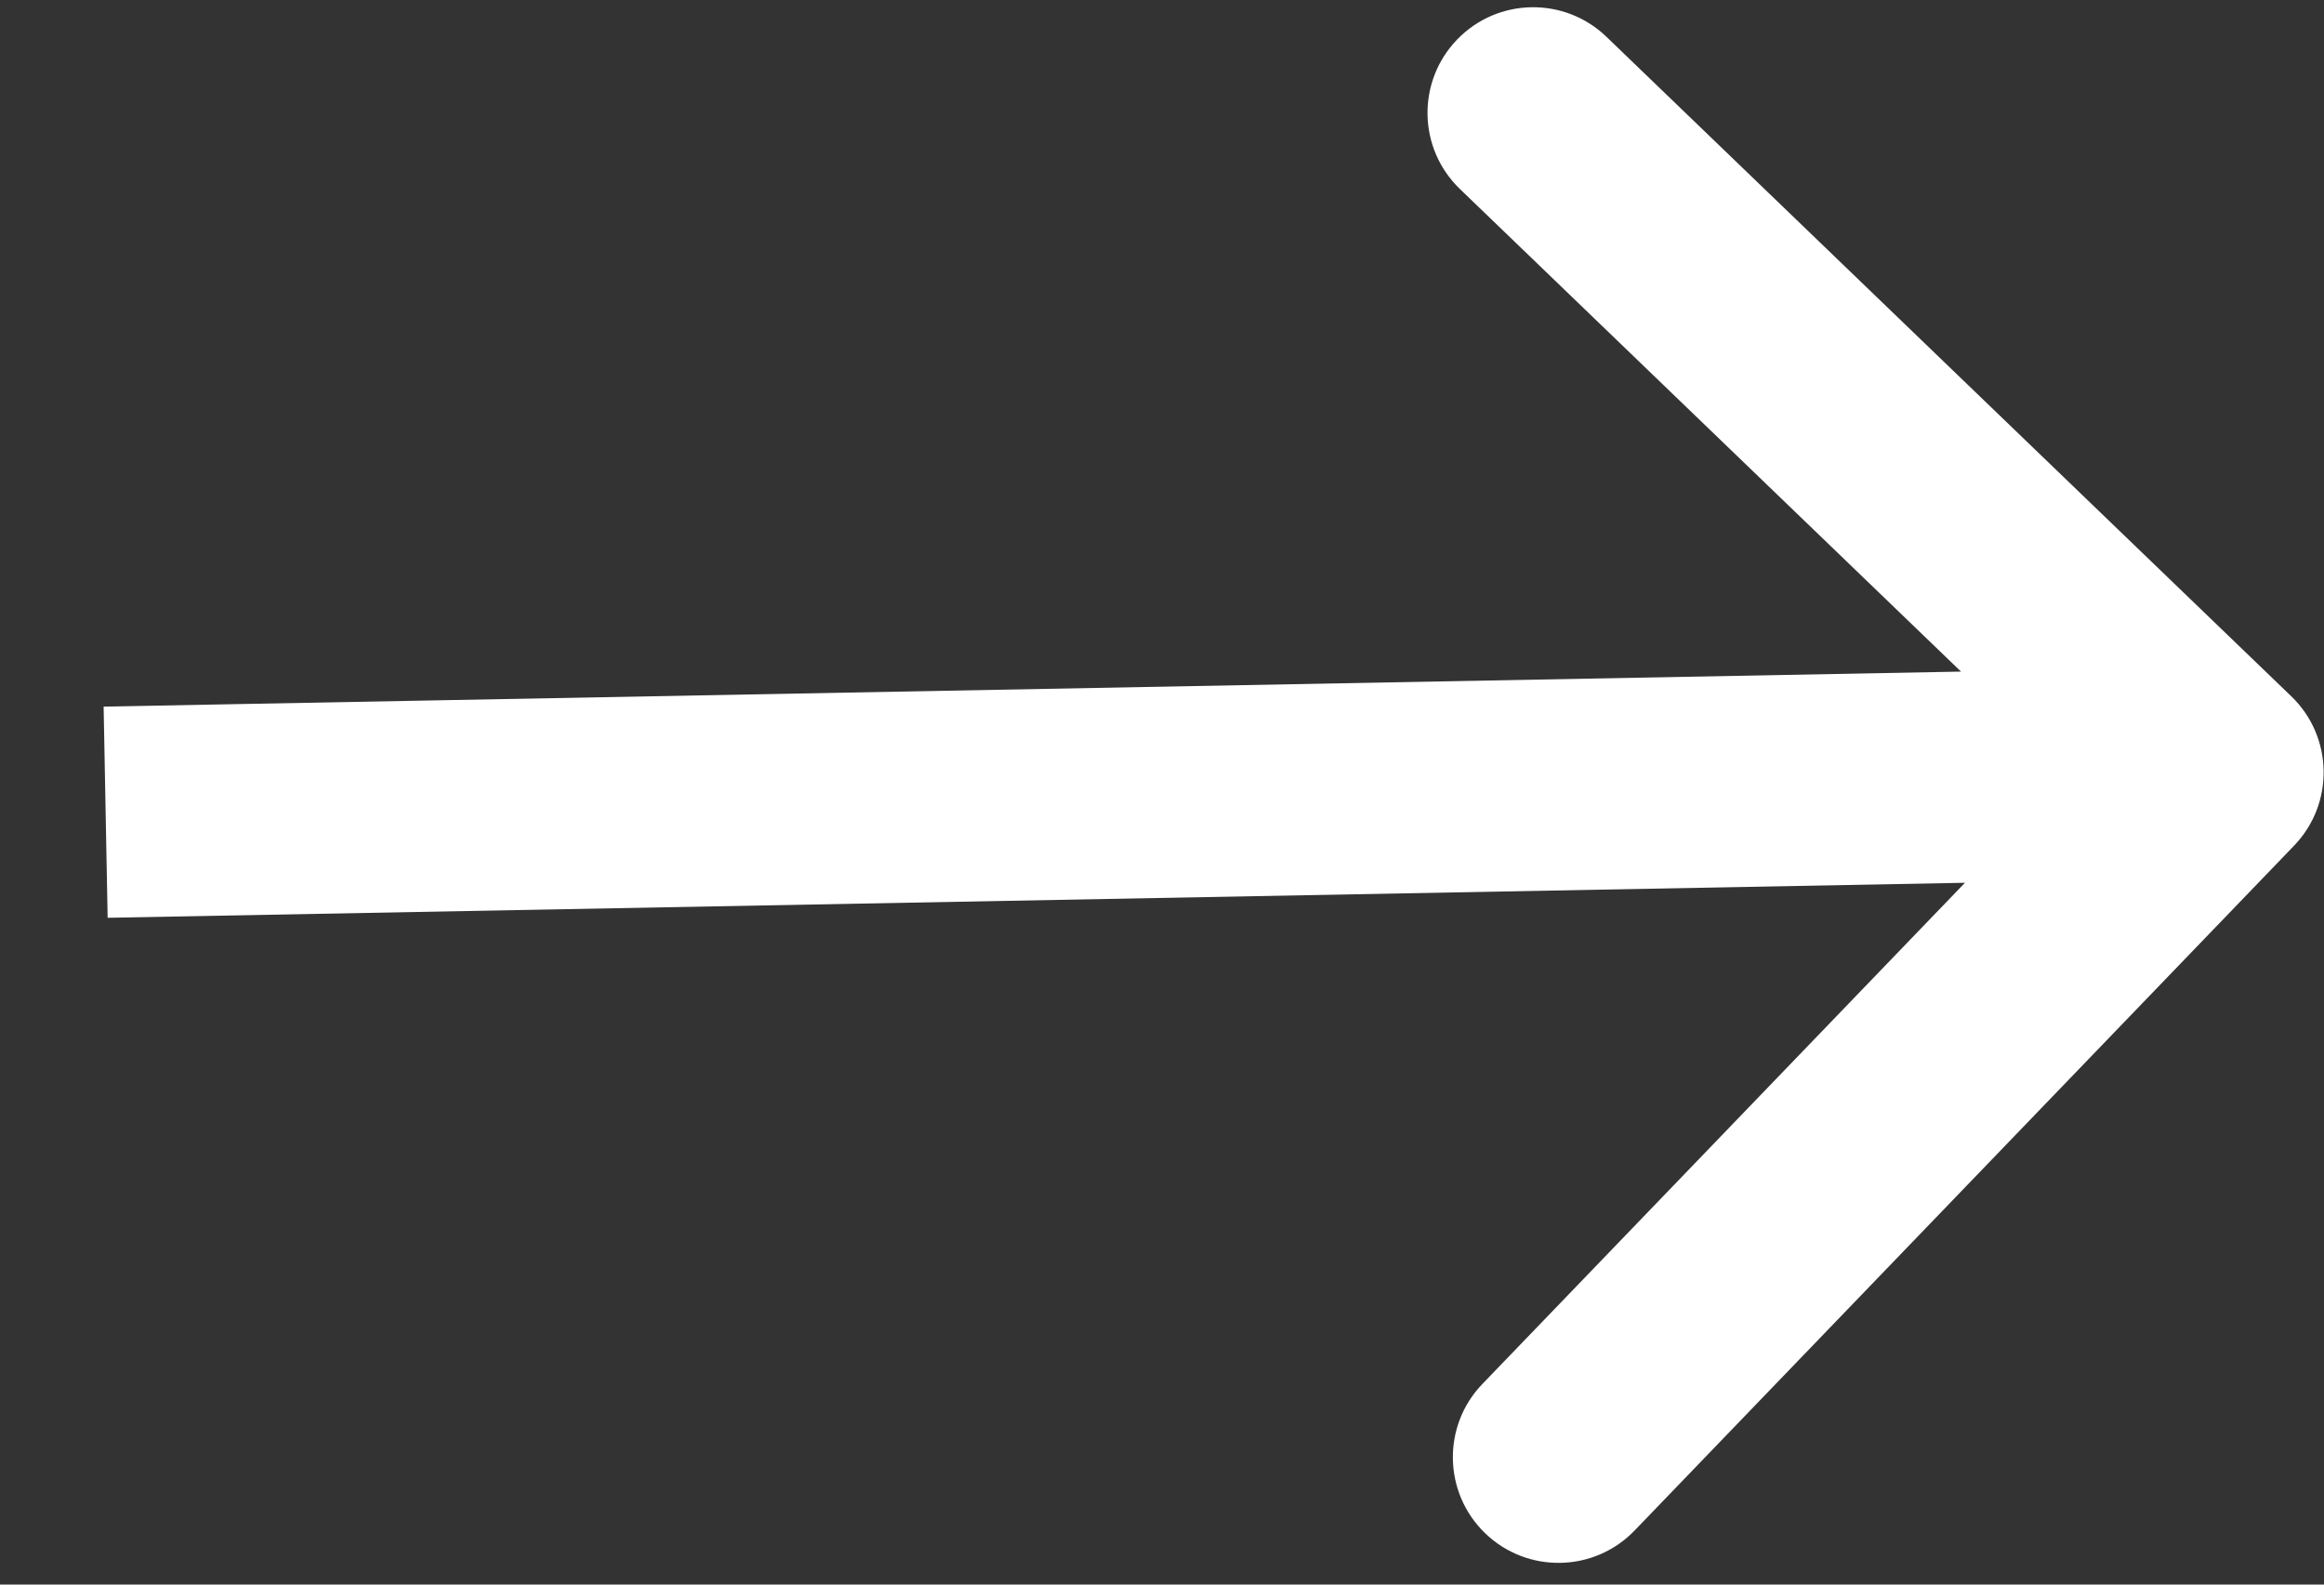<svg width="22" height="15" viewBox="0 0 22 15" fill="none" xmlns="http://www.w3.org/2000/svg">
<rect x="0" y="0" width="22" height="15" fill="#333333" stroke="none"/>
<path d="M21.717 8.005C22.1 7.607 22.088 6.974 21.69 6.591L15.207 0.348C14.809 -0.035 14.176 -0.023 13.793 0.375C13.41 0.773 13.422 1.406 13.82 1.789L19.582 7.338L14.033 13.101C13.65 13.498 13.662 14.132 14.06 14.515C14.458 14.898 15.091 14.886 15.474 14.488L21.717 8.005ZM1.019 8.688L21.015 8.311L20.978 6.312L0.981 6.689L1.019 8.688Z" fill="white"/>
</svg>

